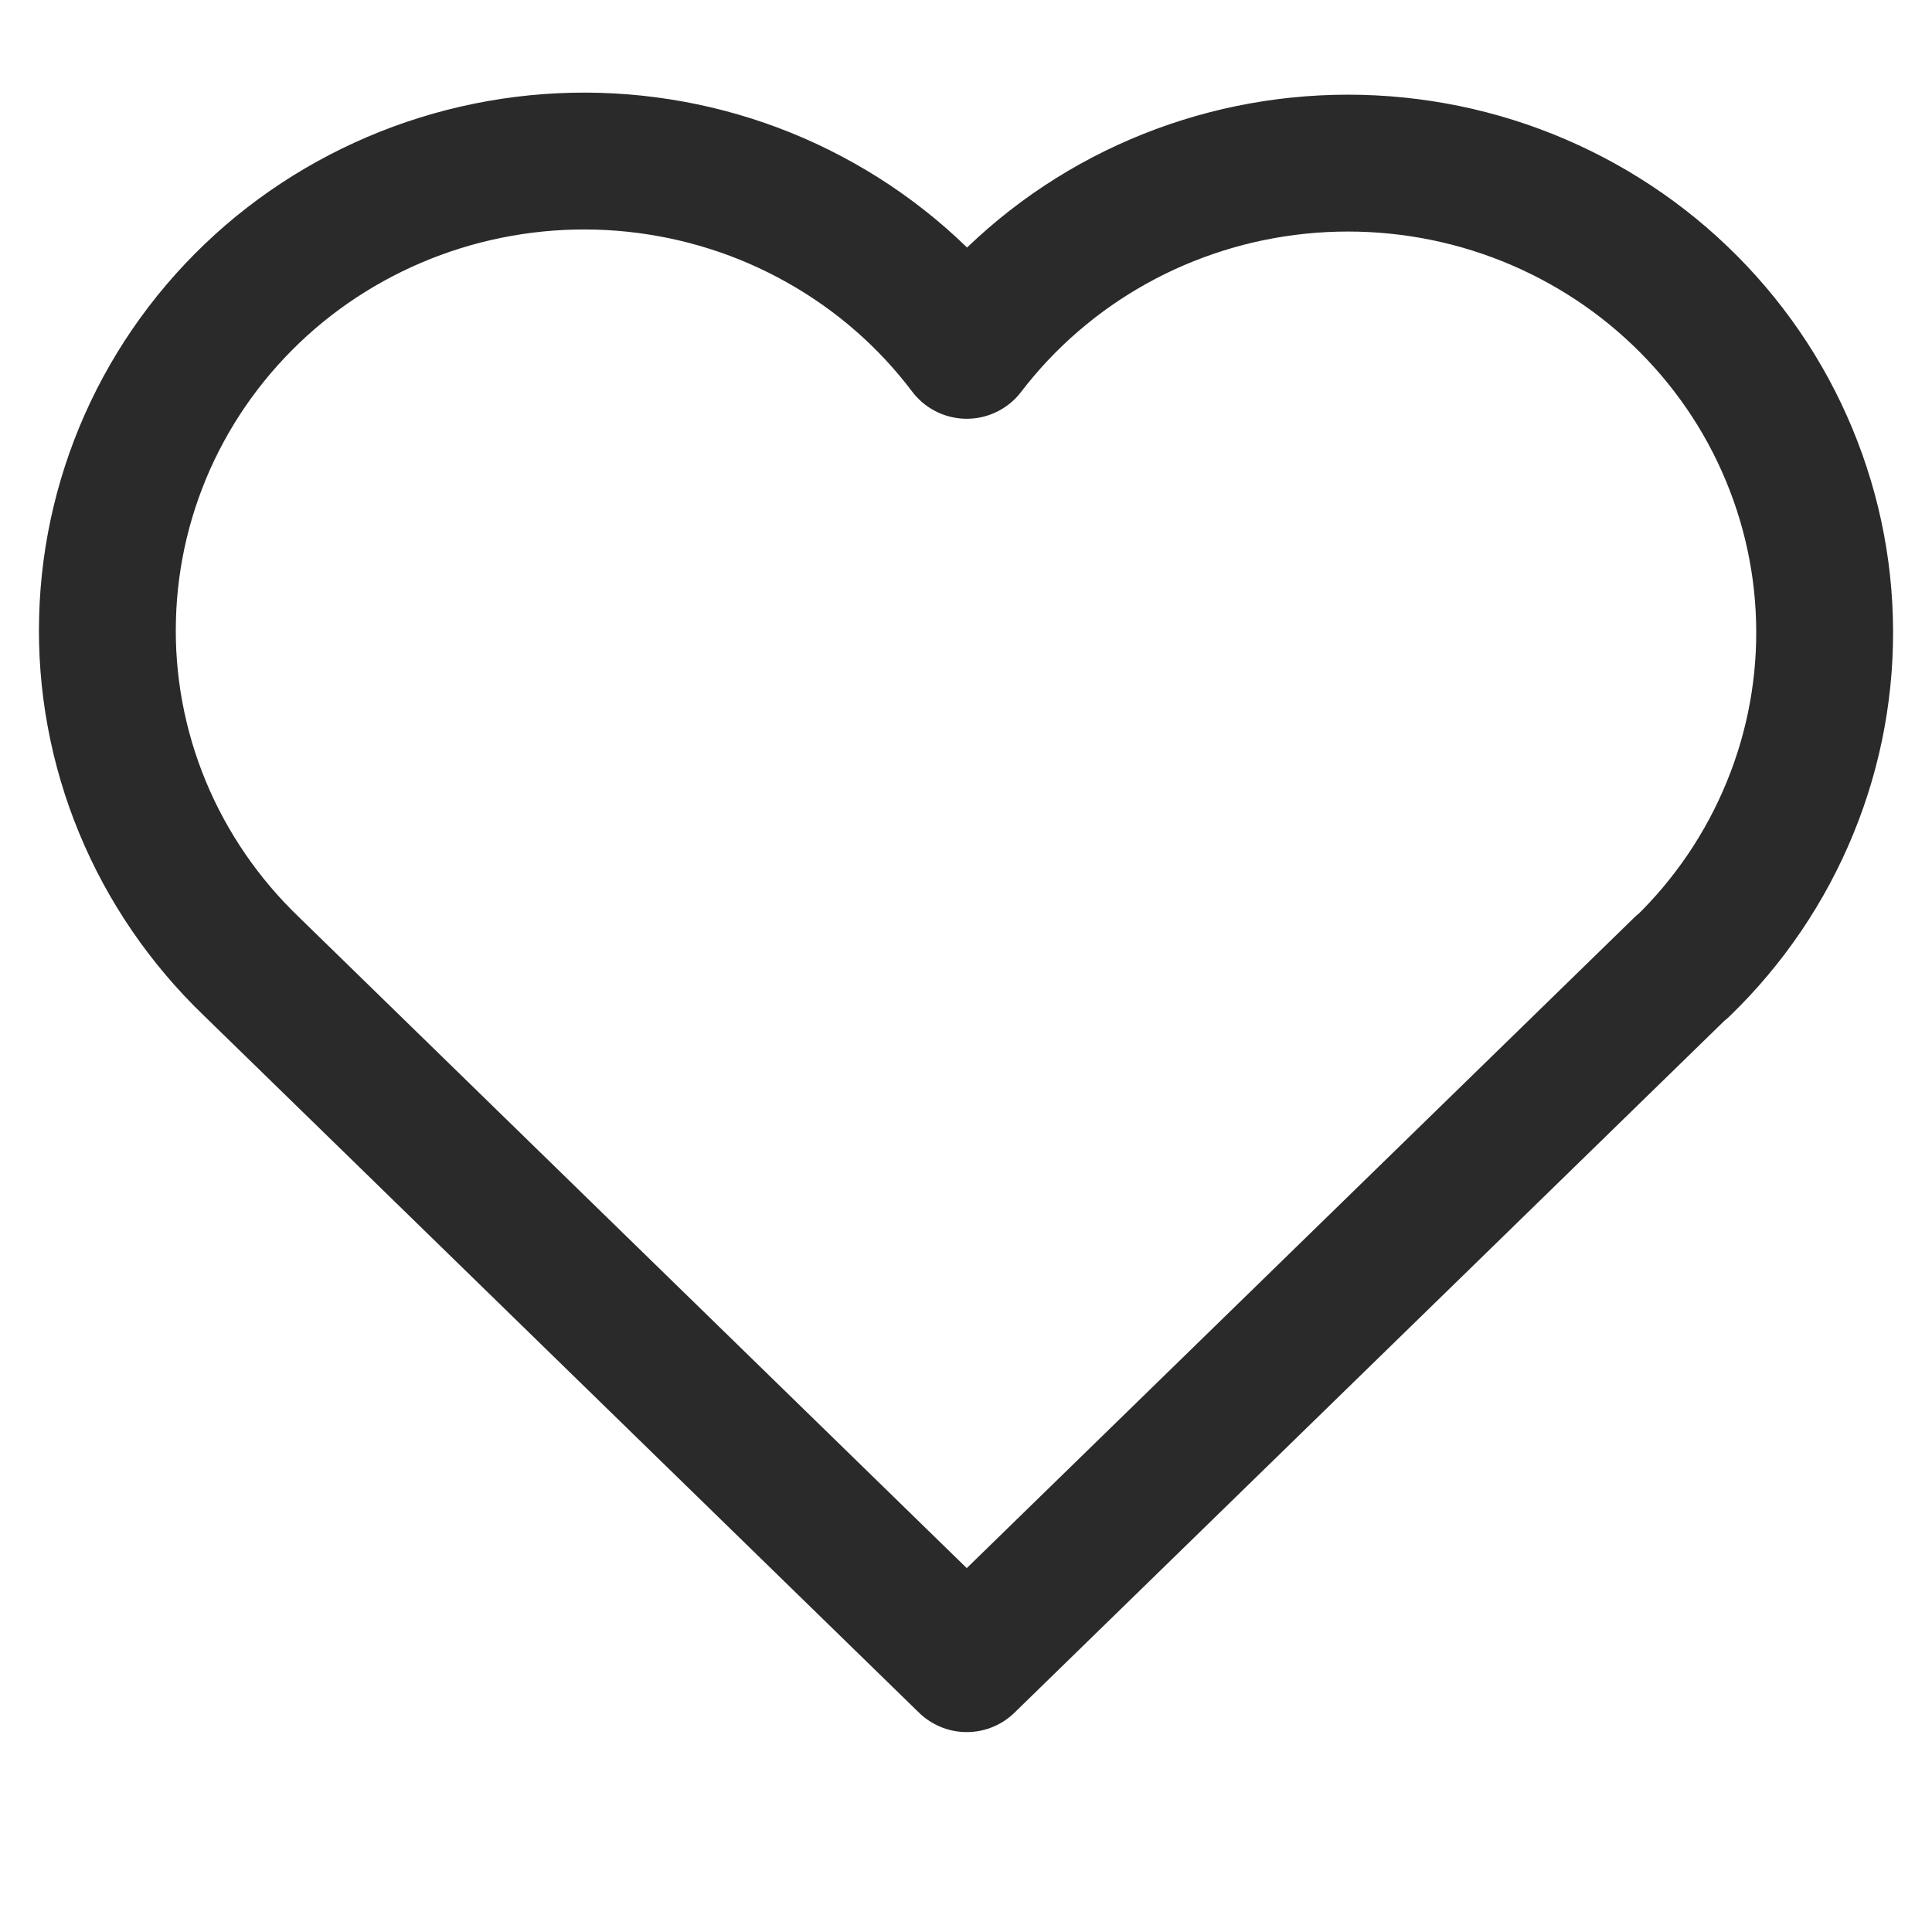 <svg width="18" height="18" viewBox="0 0 18 18" fill="none" xmlns="http://www.w3.org/2000/svg">
<g clip-path="url(#clip0_358_9118)">
<path d="M15.671 9.005L9.007 15.5L2.344 9.005C1.905 8.584 1.558 8.078 1.327 7.519C1.096 6.96 0.985 6.36 1.002 5.757C1.018 5.153 1.161 4.56 1.421 4.014C1.682 3.467 2.055 2.98 2.516 2.582C2.977 2.185 3.518 1.886 4.102 1.704C4.687 1.522 5.304 1.461 5.913 1.525C6.523 1.589 7.113 1.776 7.645 2.076C8.178 2.375 8.642 2.78 9.007 3.264C9.375 2.783 9.839 2.382 10.371 2.086C10.903 1.79 11.492 1.605 12.1 1.543C12.708 1.481 13.323 1.543 13.905 1.725C14.488 1.908 15.026 2.207 15.485 2.603C15.945 3 16.317 3.485 16.577 4.03C16.837 4.574 16.981 5.166 16.998 5.767C17.016 6.368 16.907 6.967 16.678 7.525C16.45 8.083 16.107 8.589 15.671 9.01" stroke="#2A2A2A" stroke-width="1.275" stroke-linecap="round" stroke-linejoin="round"/>
</g>
<defs>
<clipPath id="clip0_358_9118">
<rect width="18" height="17" fill="white" transform="translate(0 0.5)"/>
</clipPath>
</defs>
</svg>
